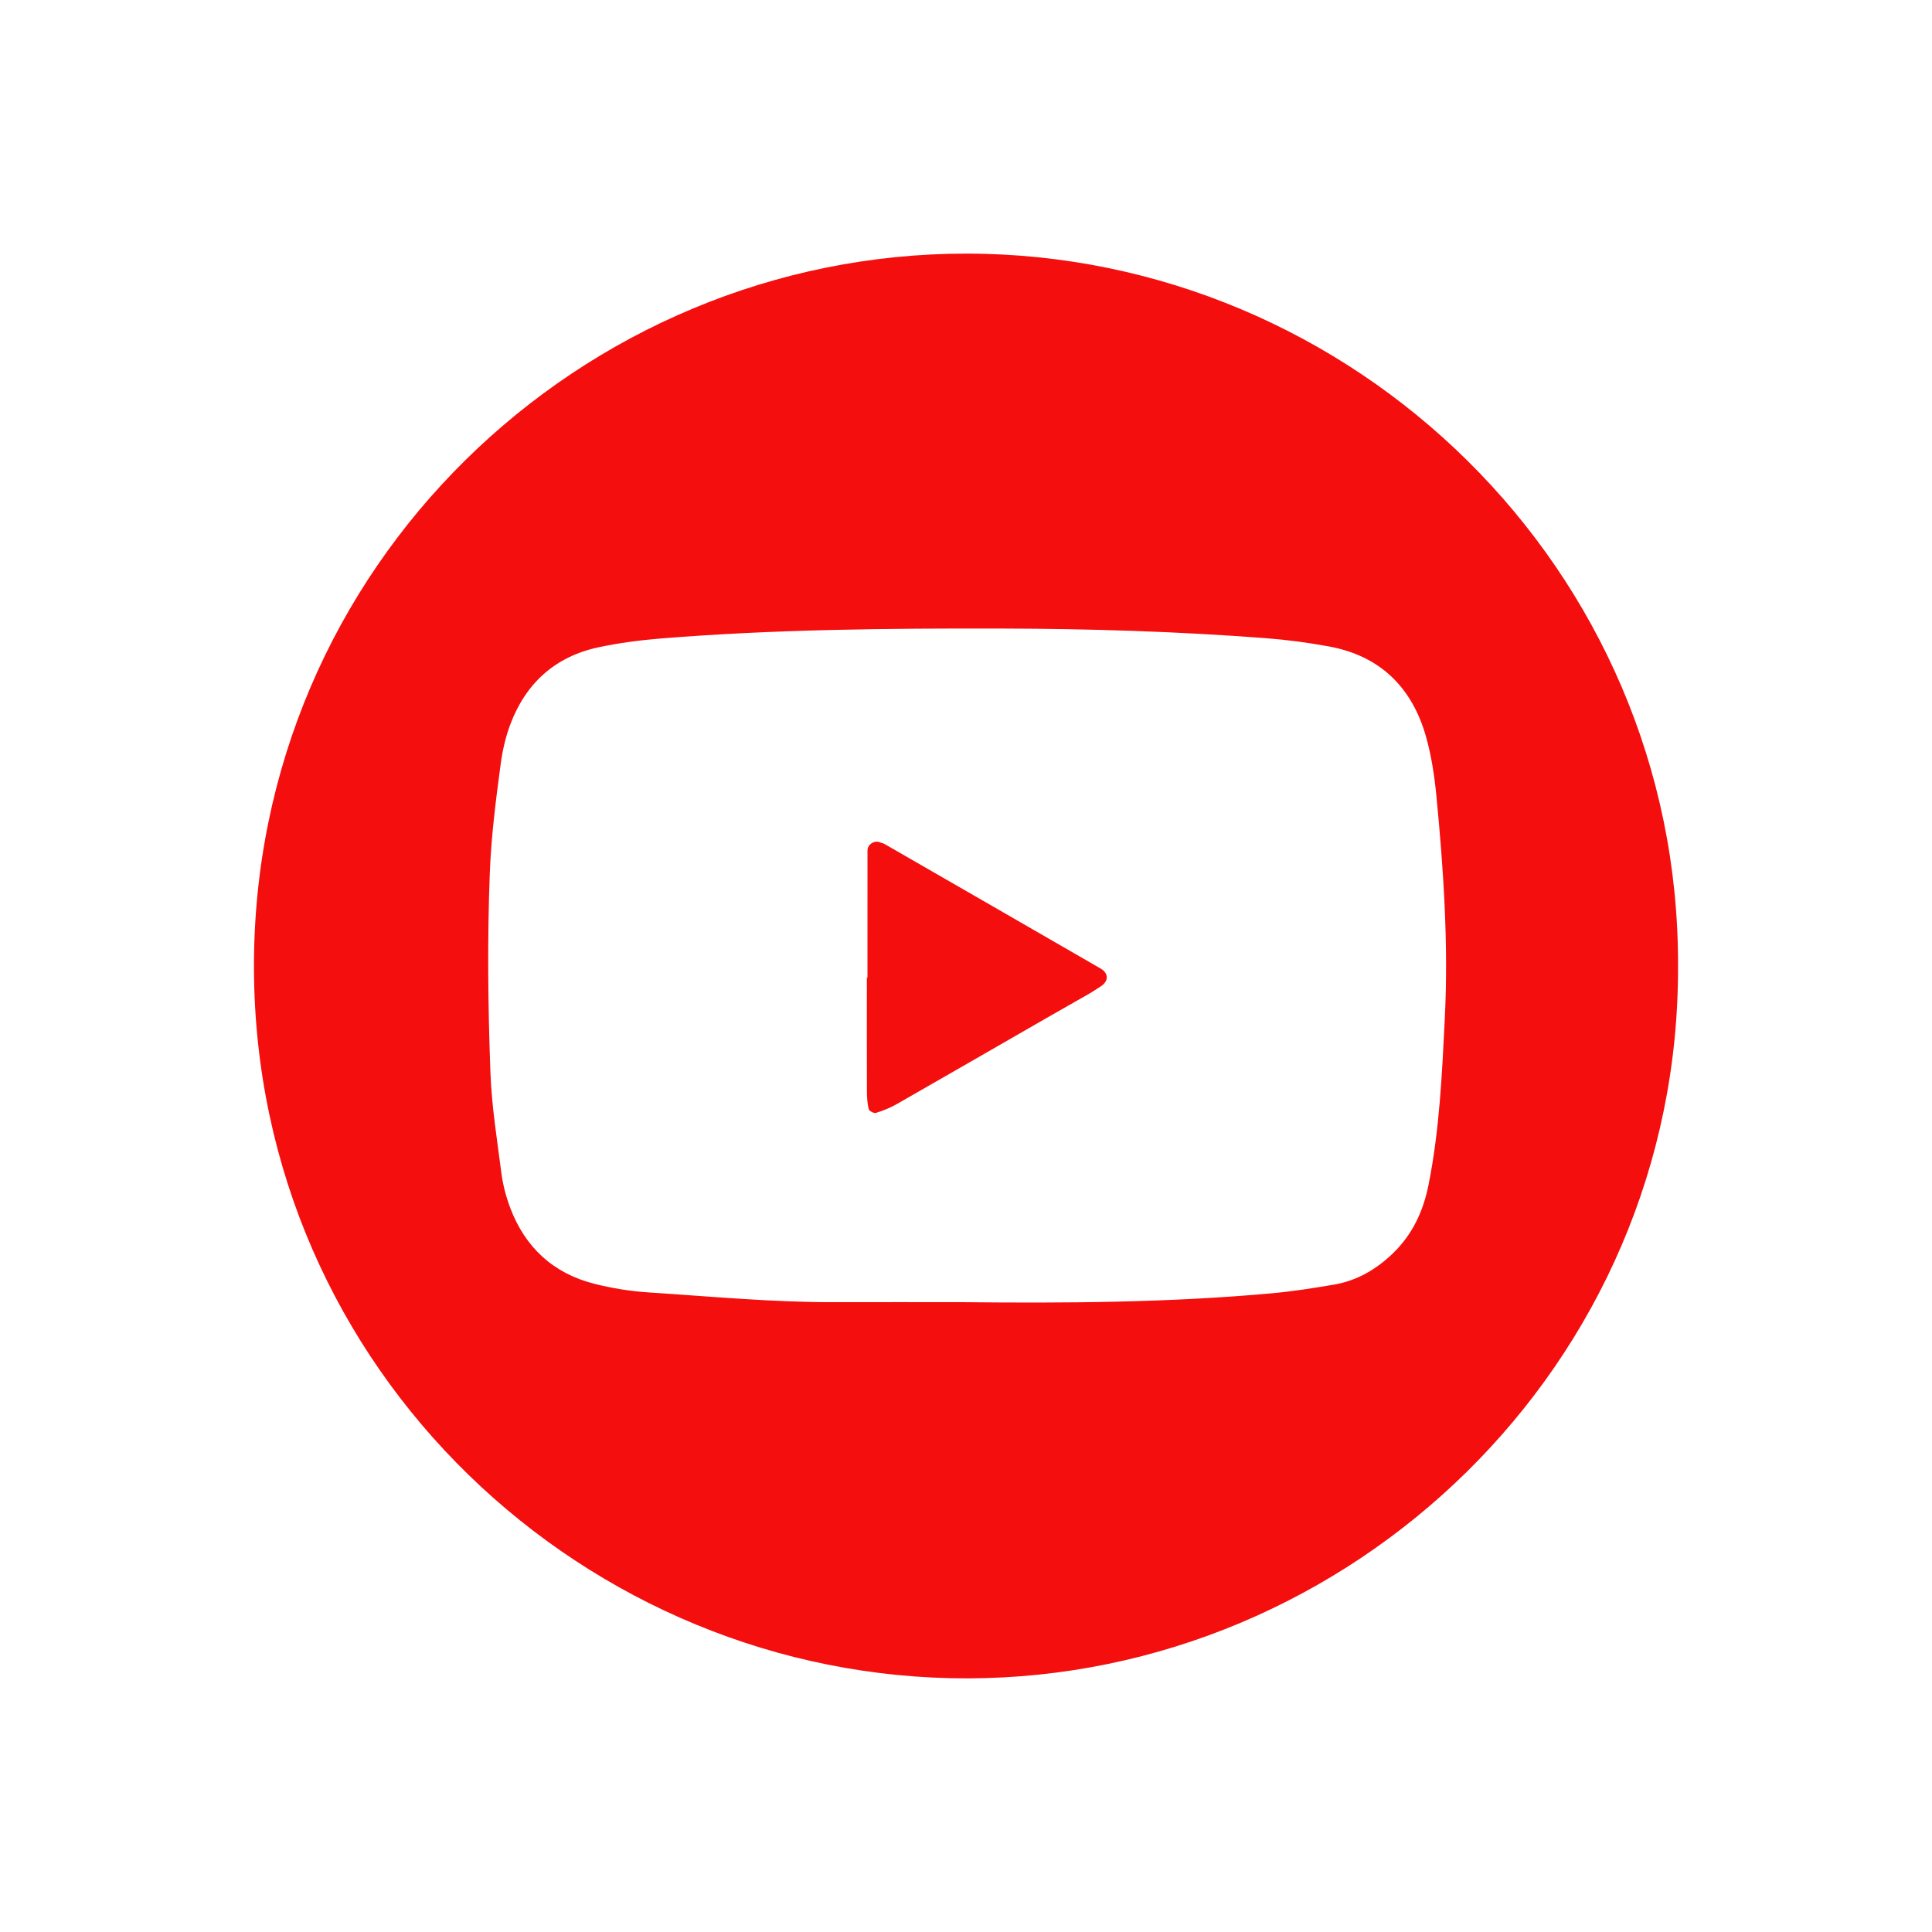 <?xml version="1.0" encoding="UTF-8"?> <svg xmlns="http://www.w3.org/2000/svg" id="Layer_1" data-name="Layer 1" viewBox="0 0 1000 1000"><defs><style> .cls-1 { fill: #f40e0e; } </style></defs><path class="cls-1" d="M500.35,131.27c-199.17-.14-369.7,161.69-368.9,370.22.8,208.34,172.25,367.66,369.52,367.23,197.92-.43,368.43-161.91,367.58-369.02.53-205.44-168.37-368.29-368.2-368.43ZM747.84,526.92c-1.44,29-2.75,58.04-8.49,86.63-2.7,13.4-8.25,25.3-18.14,34.94-8.64,8.41-18.71,14.36-30.65,16.41-10.81,1.86-21.69,3.55-32.61,4.54-53.24,4.82-106.64,5.11-160.04,4.56-21.98,0-43.97-.04-65.95.01-32.25.08-64.31-2.99-96.43-5.07-9.36-.61-18.78-2.15-27.87-4.44-21.27-5.37-35.82-18.82-43.56-39.29-2.2-5.83-3.82-12.05-4.61-18.22-2.18-17.12-4.98-34.16-5.63-51.48-1.3-34.55-1.65-69.05-.34-103.62.71-18.88,3.1-37.54,5.6-56.2.92-6.96,2.5-13.99,4.94-20.55,7.98-21.38,23.14-35.23,45.58-40.07,10.7-2.3,21.67-3.71,32.6-4.61,58.74-4.74,117.62-5.26,176.53-5.12,45.58.1,91.07,1.51,136.5,4.99,10.93.84,21.87,2.29,32.64,4.28,26.62,4.91,43.08,21.34,50.27,46.96,2.73,9.77,4.27,19.99,5.27,30.11,3.71,38.31,6.3,76.71,4.39,115.24Z"></path><path class="cls-1" d="M569.81,510.5c-1.97,1.27-3.91,2.6-5.94,3.78-7.47,4.29-14.98,8.49-22.44,12.79-25.8,14.83-51.55,29.71-77.38,44.47-3.35,1.9-7,3.36-10.67,4.51-1,.32-3.49-.99-3.72-1.94-.73-3-.93-6.18-.94-9.29-.07-19.6-.03-39.19-.03-58.8h.31c0-21.94-.02-43.88.02-65.83,0-3.22,3.7-5.45,6.57-4.15.69.33,1.52.39,2.17.77,37.31,21.48,74.63,42.95,111.91,64.5,4.24,2.46,4.2,6.56.14,9.19Z"></path></svg> 
